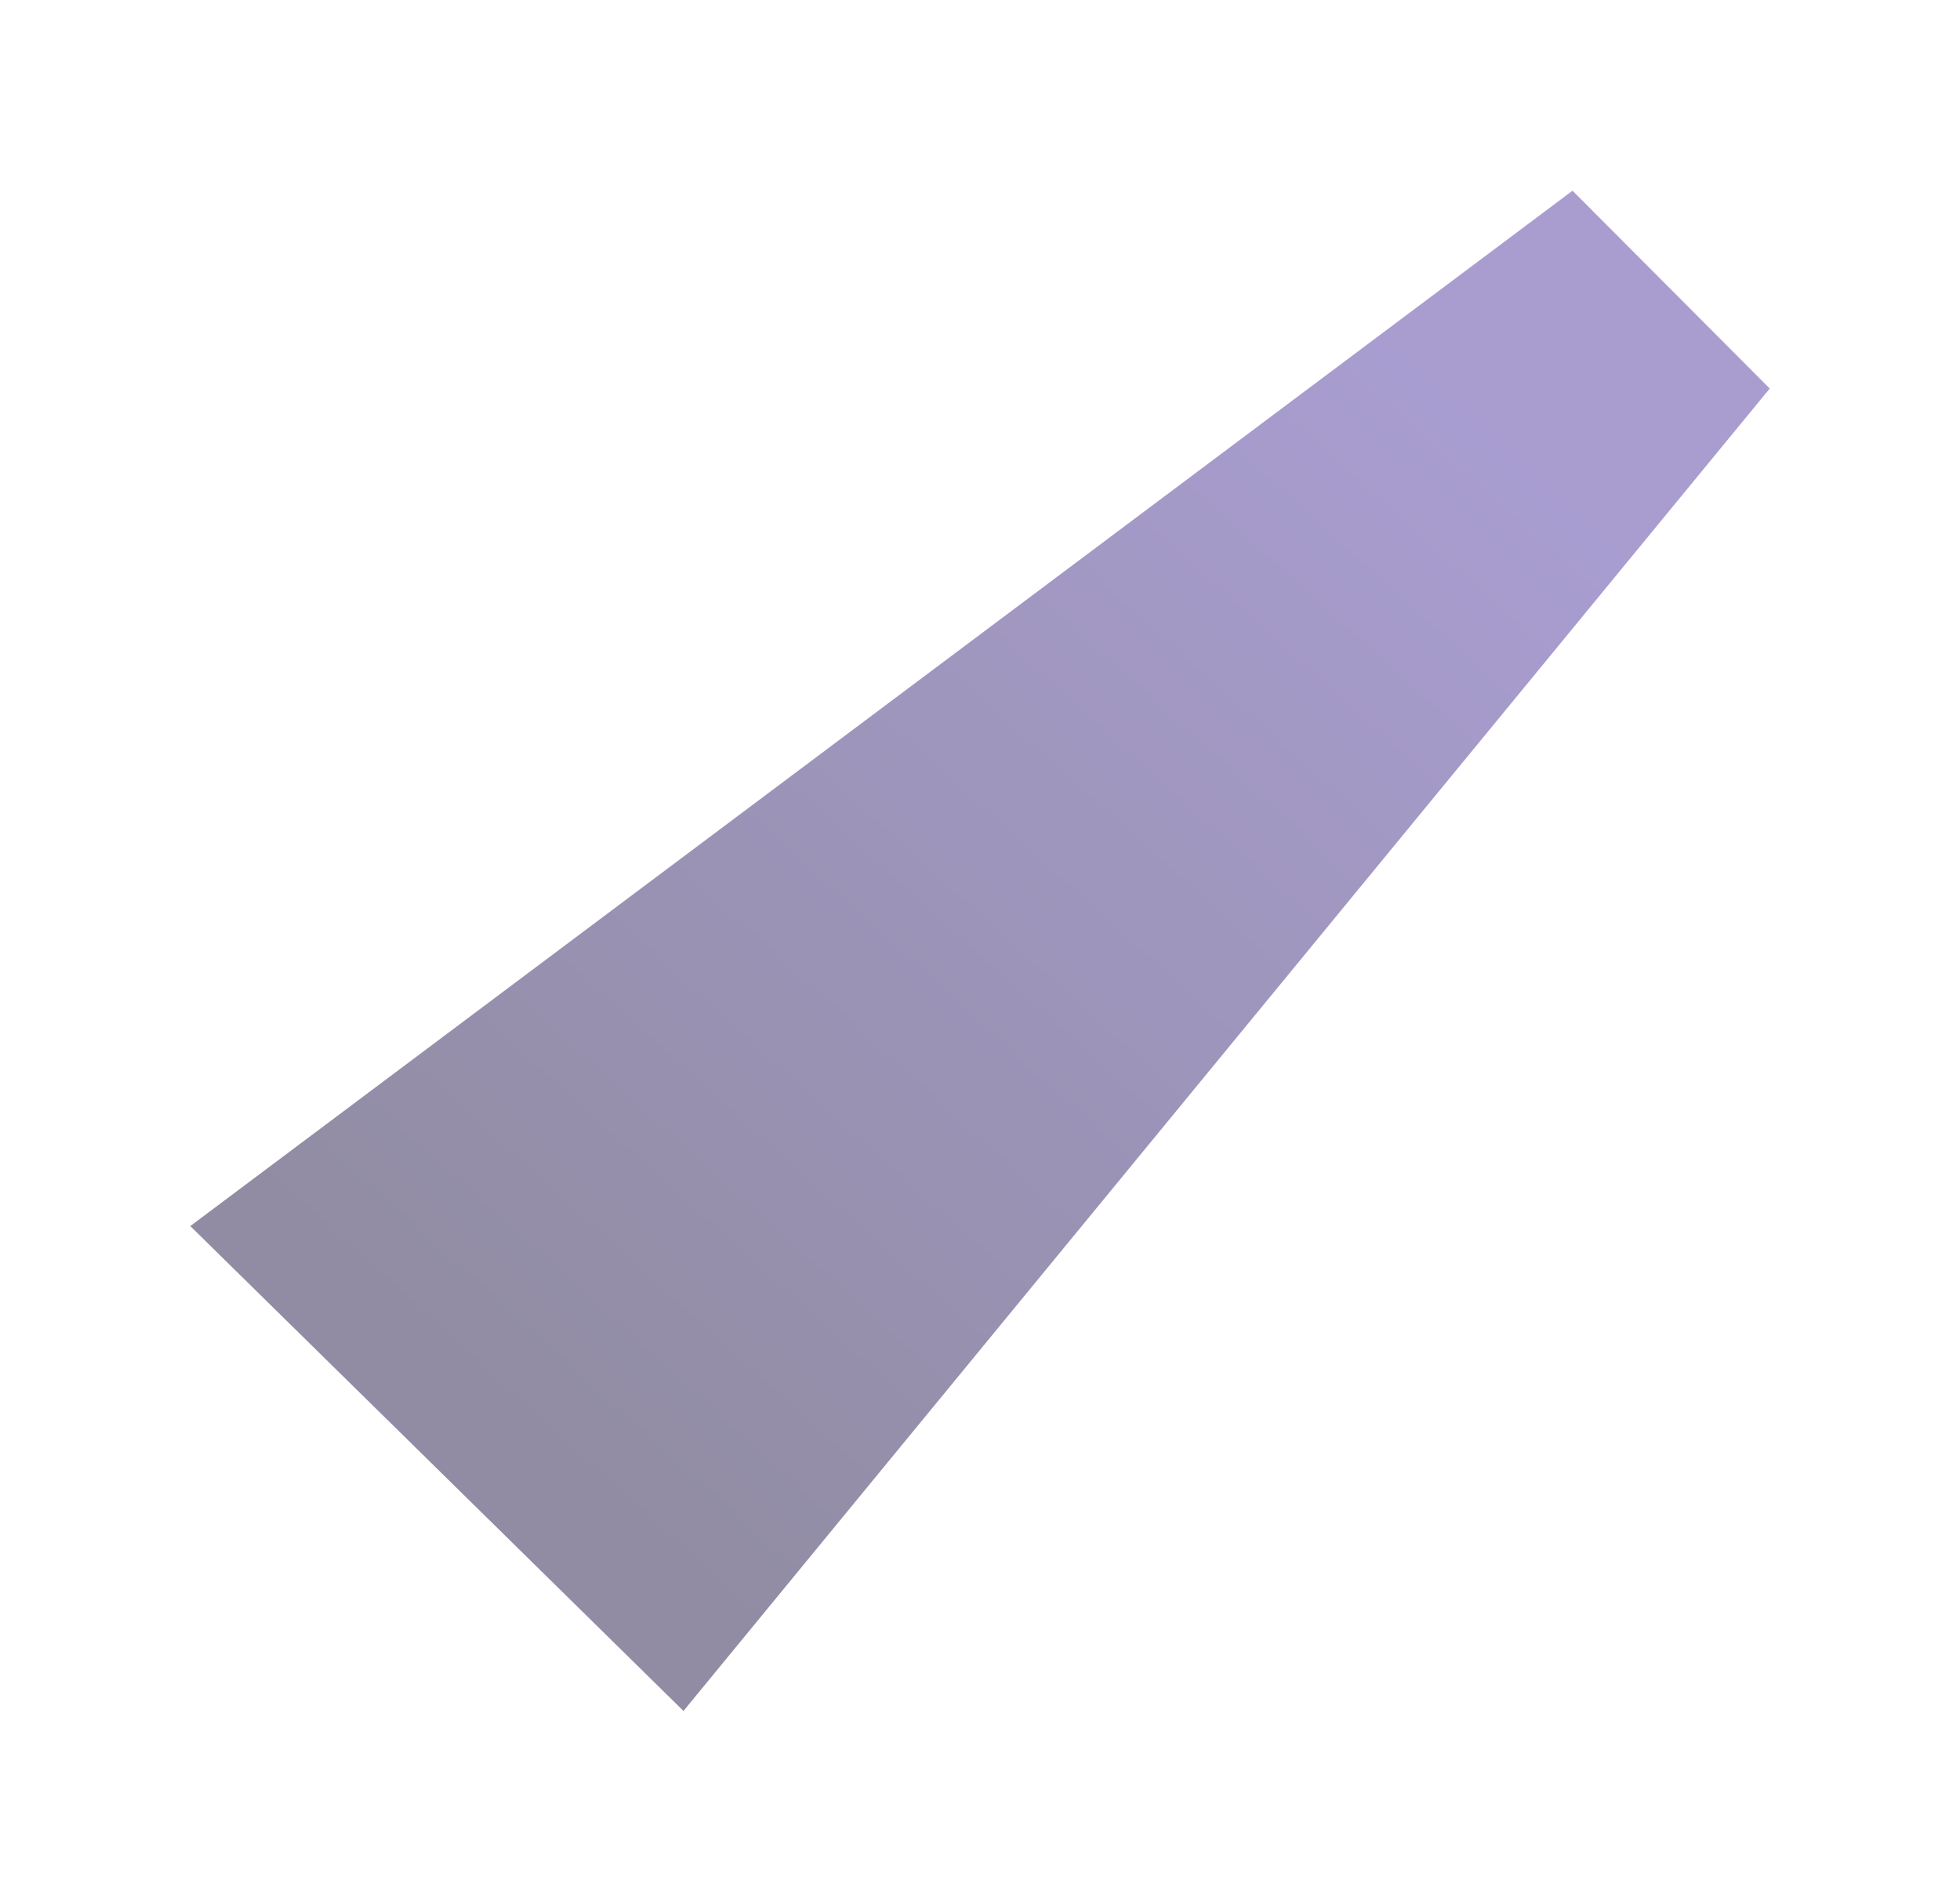 <?xml version="1.0" encoding="UTF-8"?> <svg xmlns="http://www.w3.org/2000/svg" width="1548" height="1502" viewBox="0 0 1548 1502" fill="none"> <g filter="url(#filter0_f_335_58)"> <path d="M1397.74 306.852L1241.97 150.607L150.295 968.337L539.799 1351.29L1397.74 306.852Z" fill="url(#paint0_linear_335_58)" fill-opacity="0.5"></path> </g> <defs> <filter id="filter0_f_335_58" x="0.295" y="0.606" width="1547.44" height="1500.68" filterUnits="userSpaceOnUse" color-interpolation-filters="sRGB"> <feFlood flood-opacity="0" result="BackgroundImageFix"></feFlood> <feBlend mode="normal" in="SourceGraphic" in2="BackgroundImageFix" result="shape"></feBlend> <feGaussianBlur stdDeviation="75" result="effect1_foregroundBlur_335_58"></feGaussianBlur> </filter> <linearGradient id="paint0_linear_335_58" x1="1169.57" y1="338.931" x2="434.255" y2="1155.15" gradientUnits="userSpaceOnUse"> <stop stop-color="#533CA2"></stop> <stop offset="1" stop-color="#241A48"></stop> </linearGradient> </defs> </svg> 